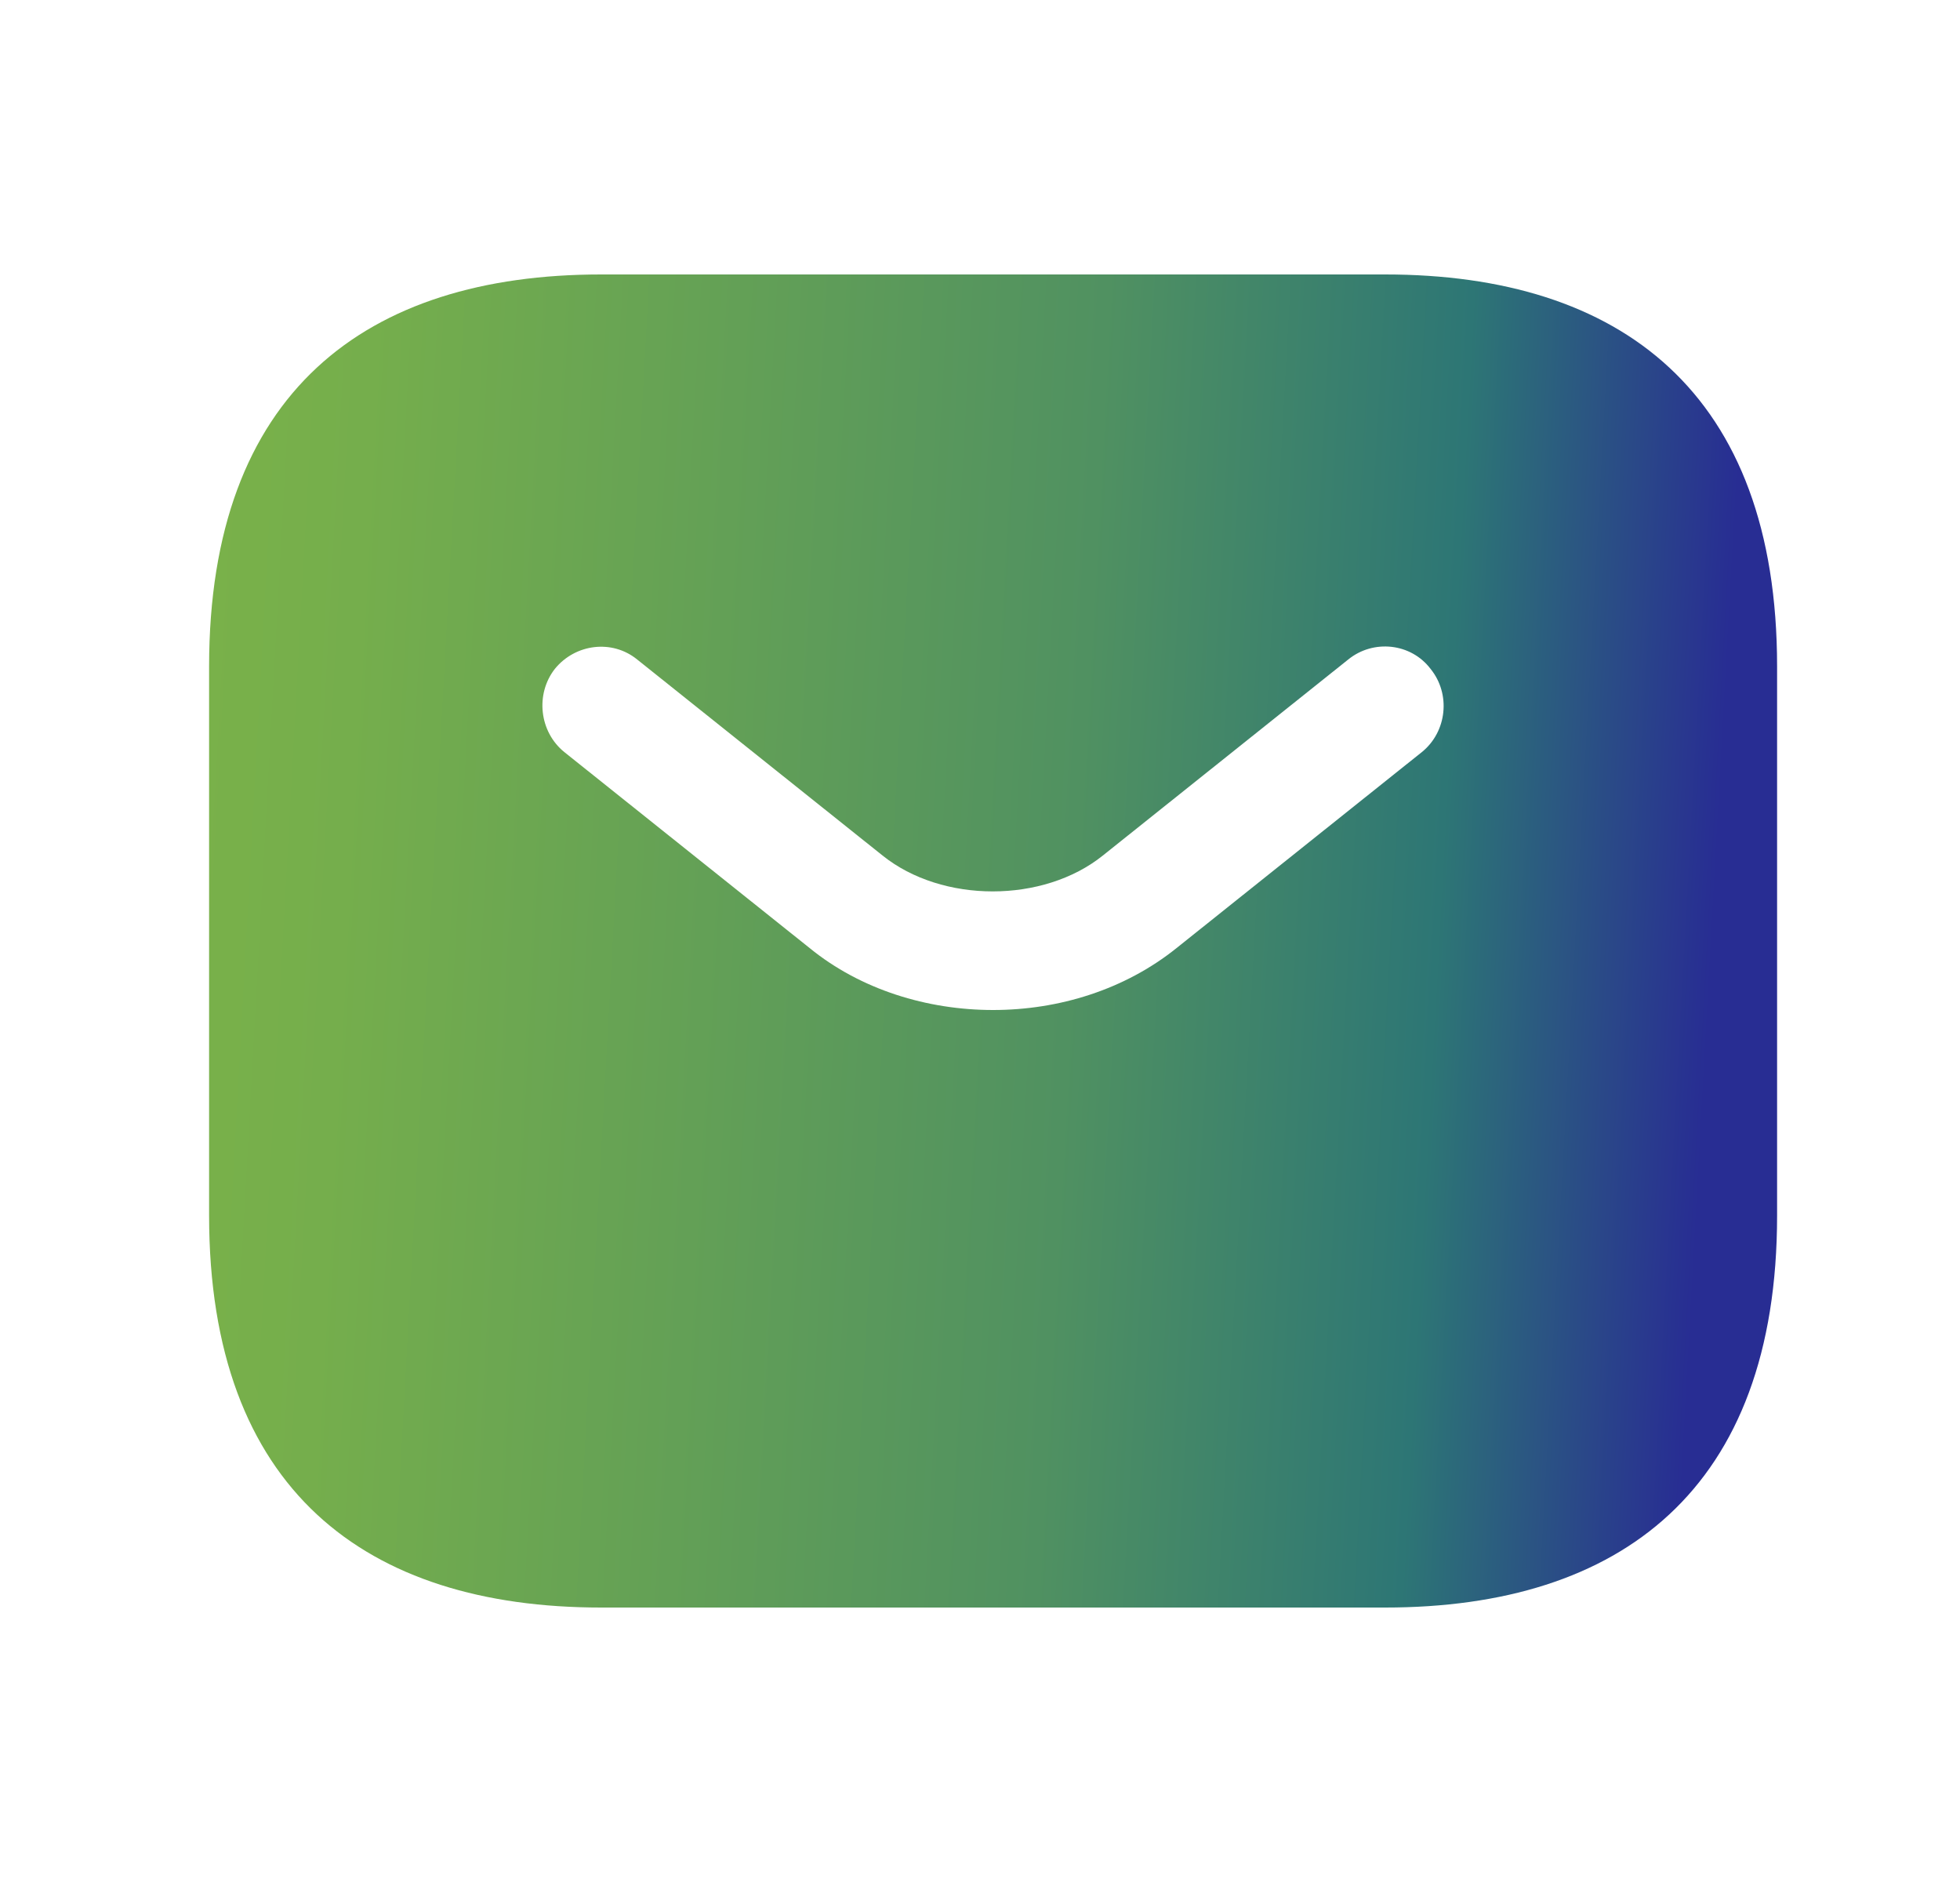 <svg xmlns="http://www.w3.org/2000/svg" width="25" height="24" viewBox="0 0 25 24" fill="none">
  <path d="M17.667 3.5H7.667C4.667 3.5 2.667 5 2.667 8.5V15.5C2.667 19 4.667 20.5 7.667 20.5H17.667C20.667 20.5 22.667 19 22.667 15.5V8.5C22.667 5 20.667 3.5 17.667 3.5ZM18.137 9.59L15.007 12.09C14.347 12.62 13.507 12.88 12.667 12.88C11.827 12.88 10.977 12.62 10.327 12.09L7.197 9.59C6.877 9.33 6.827 8.85 7.077 8.53C7.337 8.21 7.807 8.15 8.127 8.41L11.257 10.91C12.017 11.52 13.307 11.52 14.067 10.91L17.197 8.41C17.517 8.15 17.997 8.2 18.247 8.53C18.507 8.85 18.457 9.33 18.137 9.59Z" fill="url(#paint0_linear_2586_27618)"/>
  <defs>
    <linearGradient id="paint0_linear_2586_27618" x1="1.058" y1="-13.793" x2="24.356" y2="-12.511" gradientUnits="userSpaceOnUse">
      <stop stop-color="#7FB546"/>
      <stop offset="0.2" stop-color="#75AE4C"/>
      <stop offset="0.4" stop-color="#63A056"/>
      <stop offset="0.6" stop-color="#509161"/>
      <stop offset="0.8" stop-color="#2D7675"/>
      <stop offset="0.95" stop-color="#282D93"/>
    </linearGradient>
  </defs>
</svg>